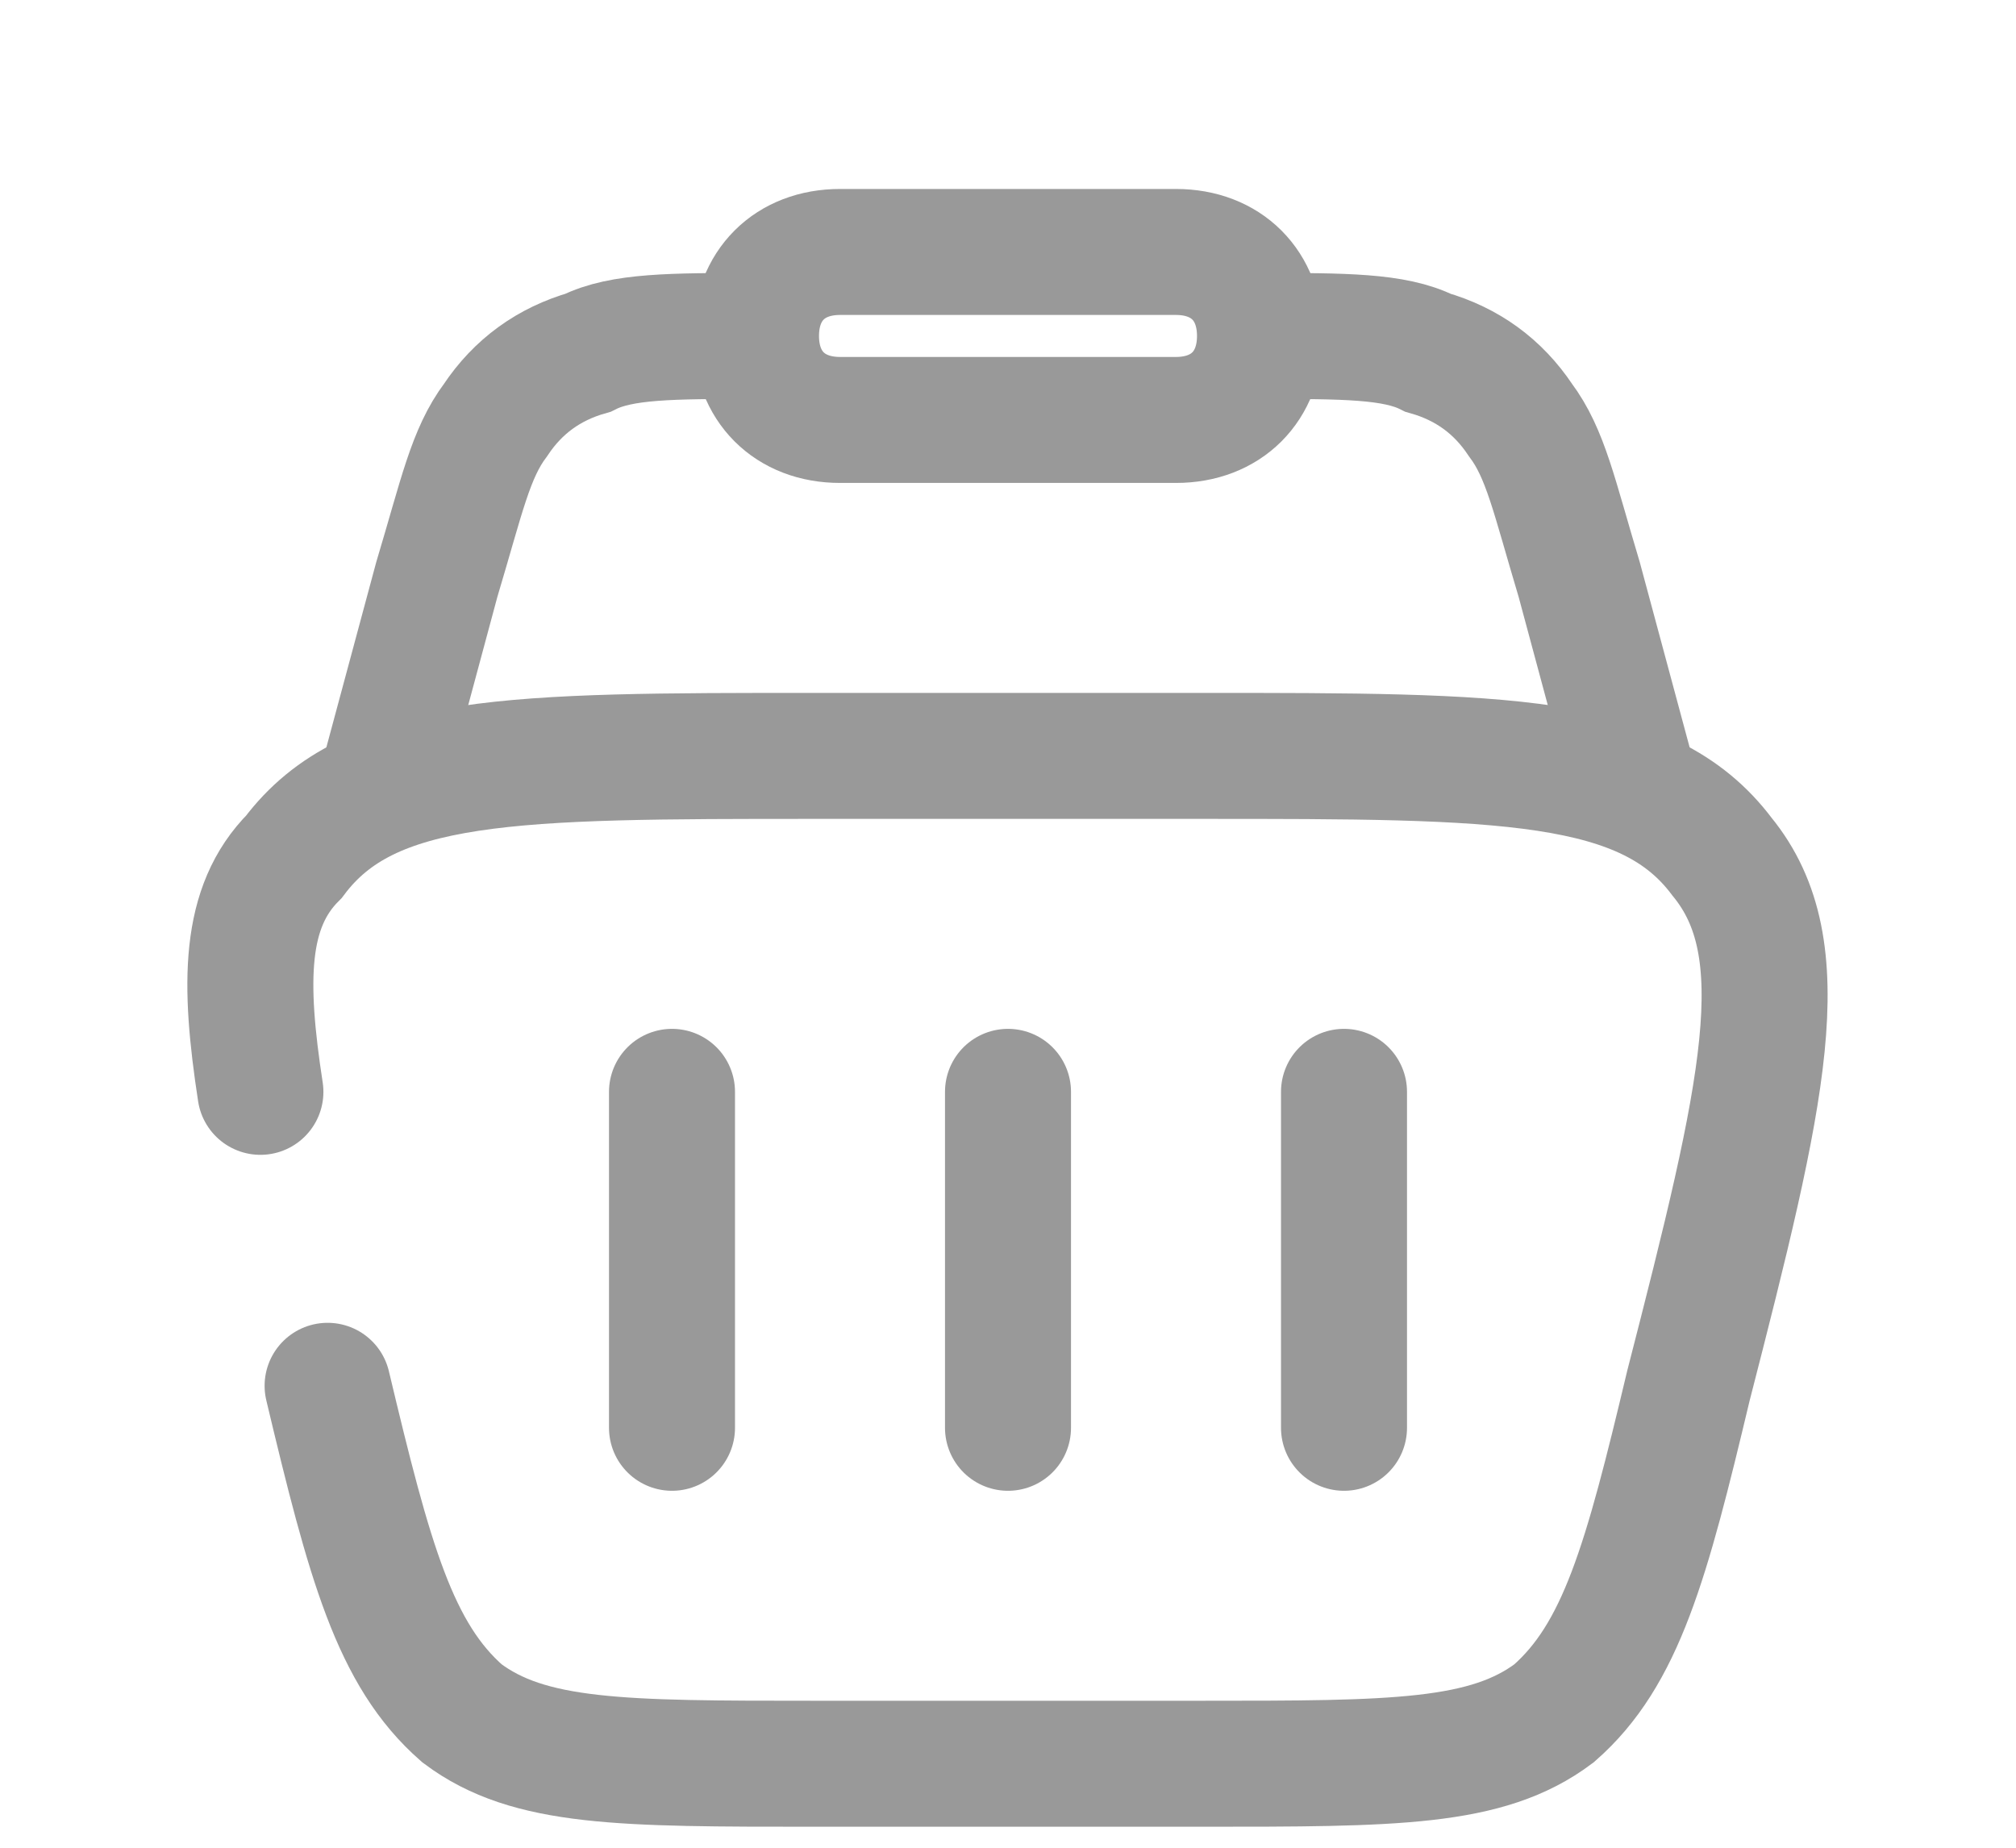<svg version="1.2" xmlns="http://www.w3.org/2000/svg" viewBox="0 0 24 22" width="24" height="22"><style>.a{fill:none;stroke:#999;stroke-width:1.5}.b{fill:none;stroke:#999;stroke-linecap:round;stroke-linejoin:round;stroke-width:1.5}.c{fill:none;stroke:#999;stroke-linecap:round;stroke-width:1.5}</style><path class="a" d="m19.5 9.5l-0.7-2.6c-0.3-1-0.4-1.5-0.7-1.9q-0.4-0.6-1.1-0.8c-0.4-0.2-1-0.2-2-0.2"/><path class="a" d="m4.5 9.5l0.7-2.6c0.3-1 0.4-1.5 0.7-1.9q0.4-0.6 1.1-0.8c0.4-0.2 1-0.2 2-0.2"/><path fill-rule="evenodd" class="a" d="m9 4c0-0.6 0.4-1 1-1h4c0.6 0 1 0.4 1 1 0 0.6-0.4 1-1 1h-4c-0.6 0-1-0.4-1-1z"/><path class="b" d="m8 13v4"/><path class="b" d="m16 13v4"/><path class="b" d="m12 13v4"/><path class="c" d="m3.9 16.5c0.5 2.1 0.8 3.2 1.6 3.9 0.8 0.6 1.9 0.6 4.2 0.6h4.6c2.3 0 3.4 0 4.2-0.6 0.8-0.7 1.1-1.8 1.6-3.9 0.9-3.5 1.3-5.2 0.4-6.3-0.9-1.2-2.6-1.2-6.2-1.2h-4.6c-3.6 0-5.3 0-6.2 1.2-0.6 0.6-0.6 1.5-0.4 2.8"/></svg>